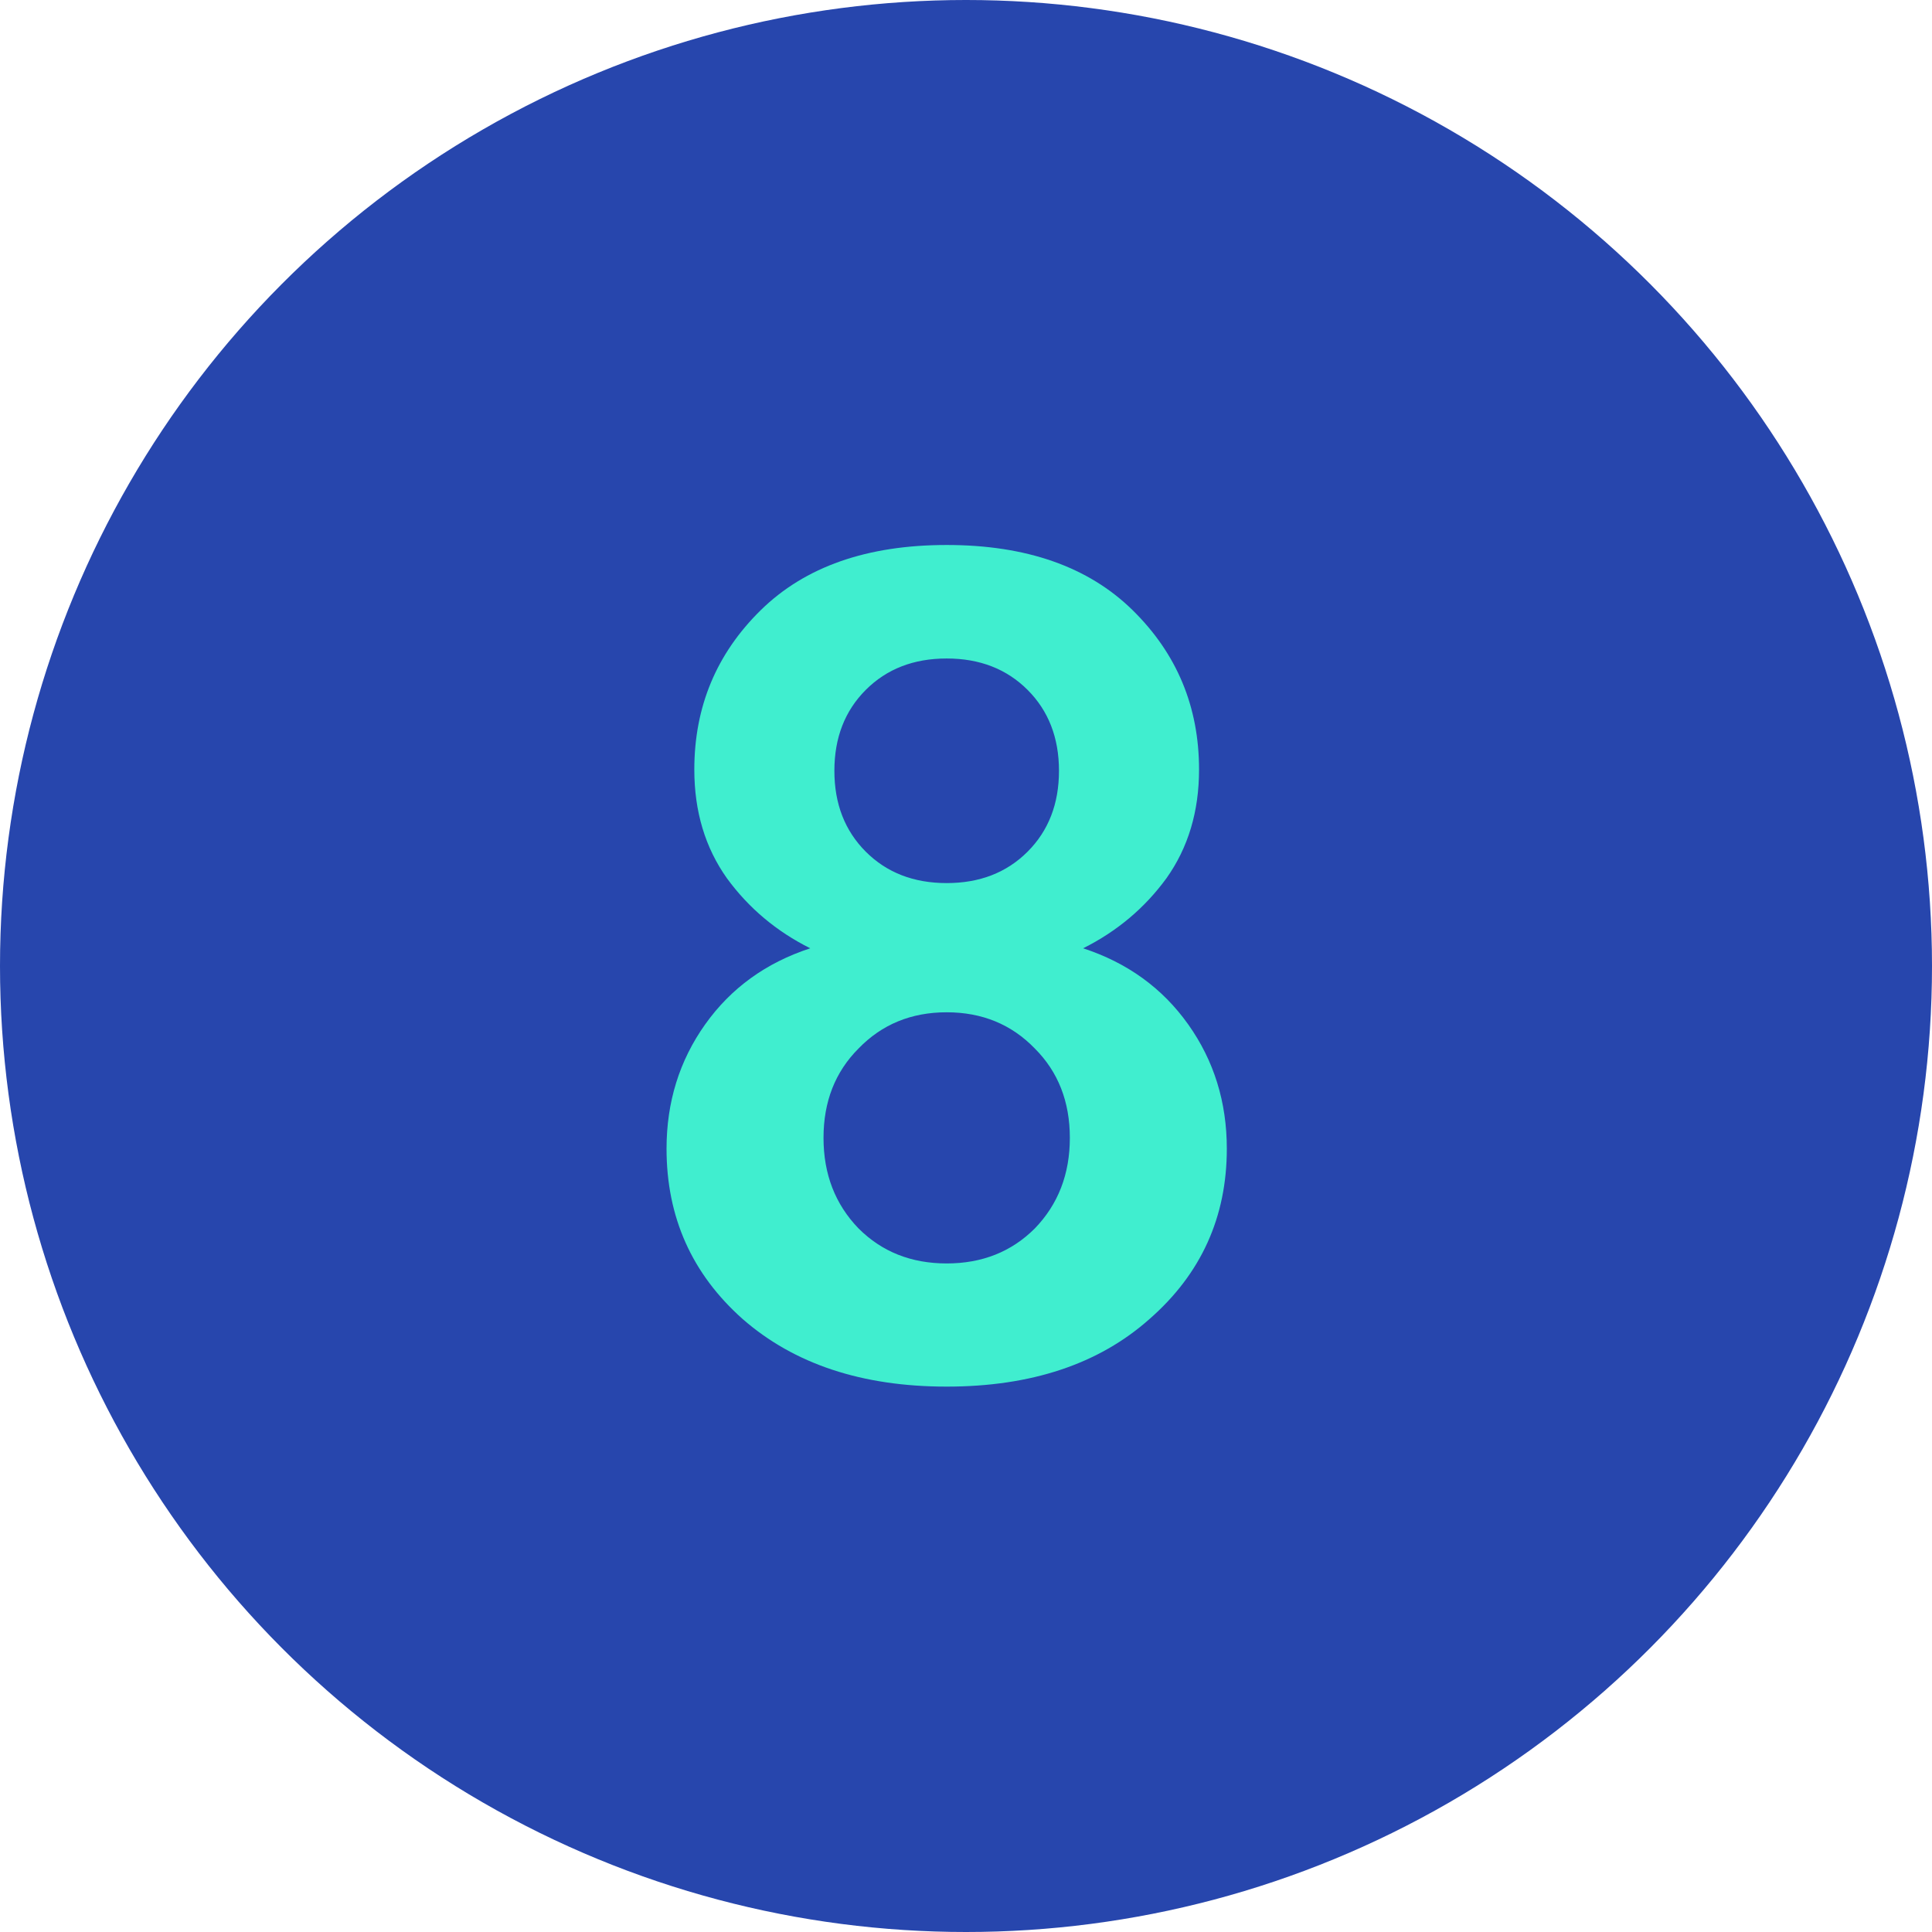<?xml version="1.0" encoding="UTF-8"?> <svg xmlns="http://www.w3.org/2000/svg" width="48" height="48" viewBox="0 0 48 48" fill="none"> <circle cx="24" cy="24" r="24" fill="#2746AD"></circle> <path d="M26.91 23.56C28.01 23.92 28.88 24.55 29.52 25.45C30.16 26.35 30.48 27.38 30.48 28.54C30.48 30.24 29.84 31.65 28.56 32.77C27.3 33.89 25.62 34.45 23.52 34.45C21.42 34.45 19.73 33.89 18.45 32.77C17.19 31.65 16.56 30.24 16.56 28.54C16.56 27.38 16.88 26.35 17.52 25.45C18.16 24.55 19.03 23.92 20.13 23.56C19.29 23.14 18.6 22.56 18.06 21.82C17.52 21.06 17.25 20.16 17.25 19.12C17.25 17.56 17.8 16.24 18.9 15.16C20 14.08 21.54 13.54 23.52 13.54C25.5 13.54 27.04 14.08 28.14 15.16C29.24 16.24 29.79 17.56 29.79 19.12C29.79 20.16 29.52 21.06 28.98 21.82C28.44 22.56 27.75 23.14 26.91 23.56ZM21.51 21.16C22.03 21.68 22.7 21.94 23.52 21.94C24.34 21.94 25.01 21.68 25.53 21.16C26.05 20.64 26.31 19.97 26.31 19.15C26.31 18.33 26.05 17.66 25.53 17.14C25.01 16.62 24.34 16.36 23.52 16.36C22.7 16.36 22.03 16.62 21.51 17.14C20.99 17.66 20.73 18.33 20.73 19.15C20.73 19.97 20.99 20.64 21.51 21.16ZM21.33 30.52C21.91 31.1 22.64 31.39 23.52 31.39C24.4 31.39 25.13 31.1 25.71 30.52C26.29 29.92 26.58 29.17 26.58 28.27C26.58 27.37 26.29 26.63 25.71 26.05C25.13 25.45 24.4 25.15 23.52 25.15C22.64 25.15 21.91 25.45 21.33 26.05C20.75 26.63 20.46 27.37 20.46 28.27C20.46 29.17 20.75 29.92 21.33 30.52Z" fill="#40EECF"></path> </svg> 